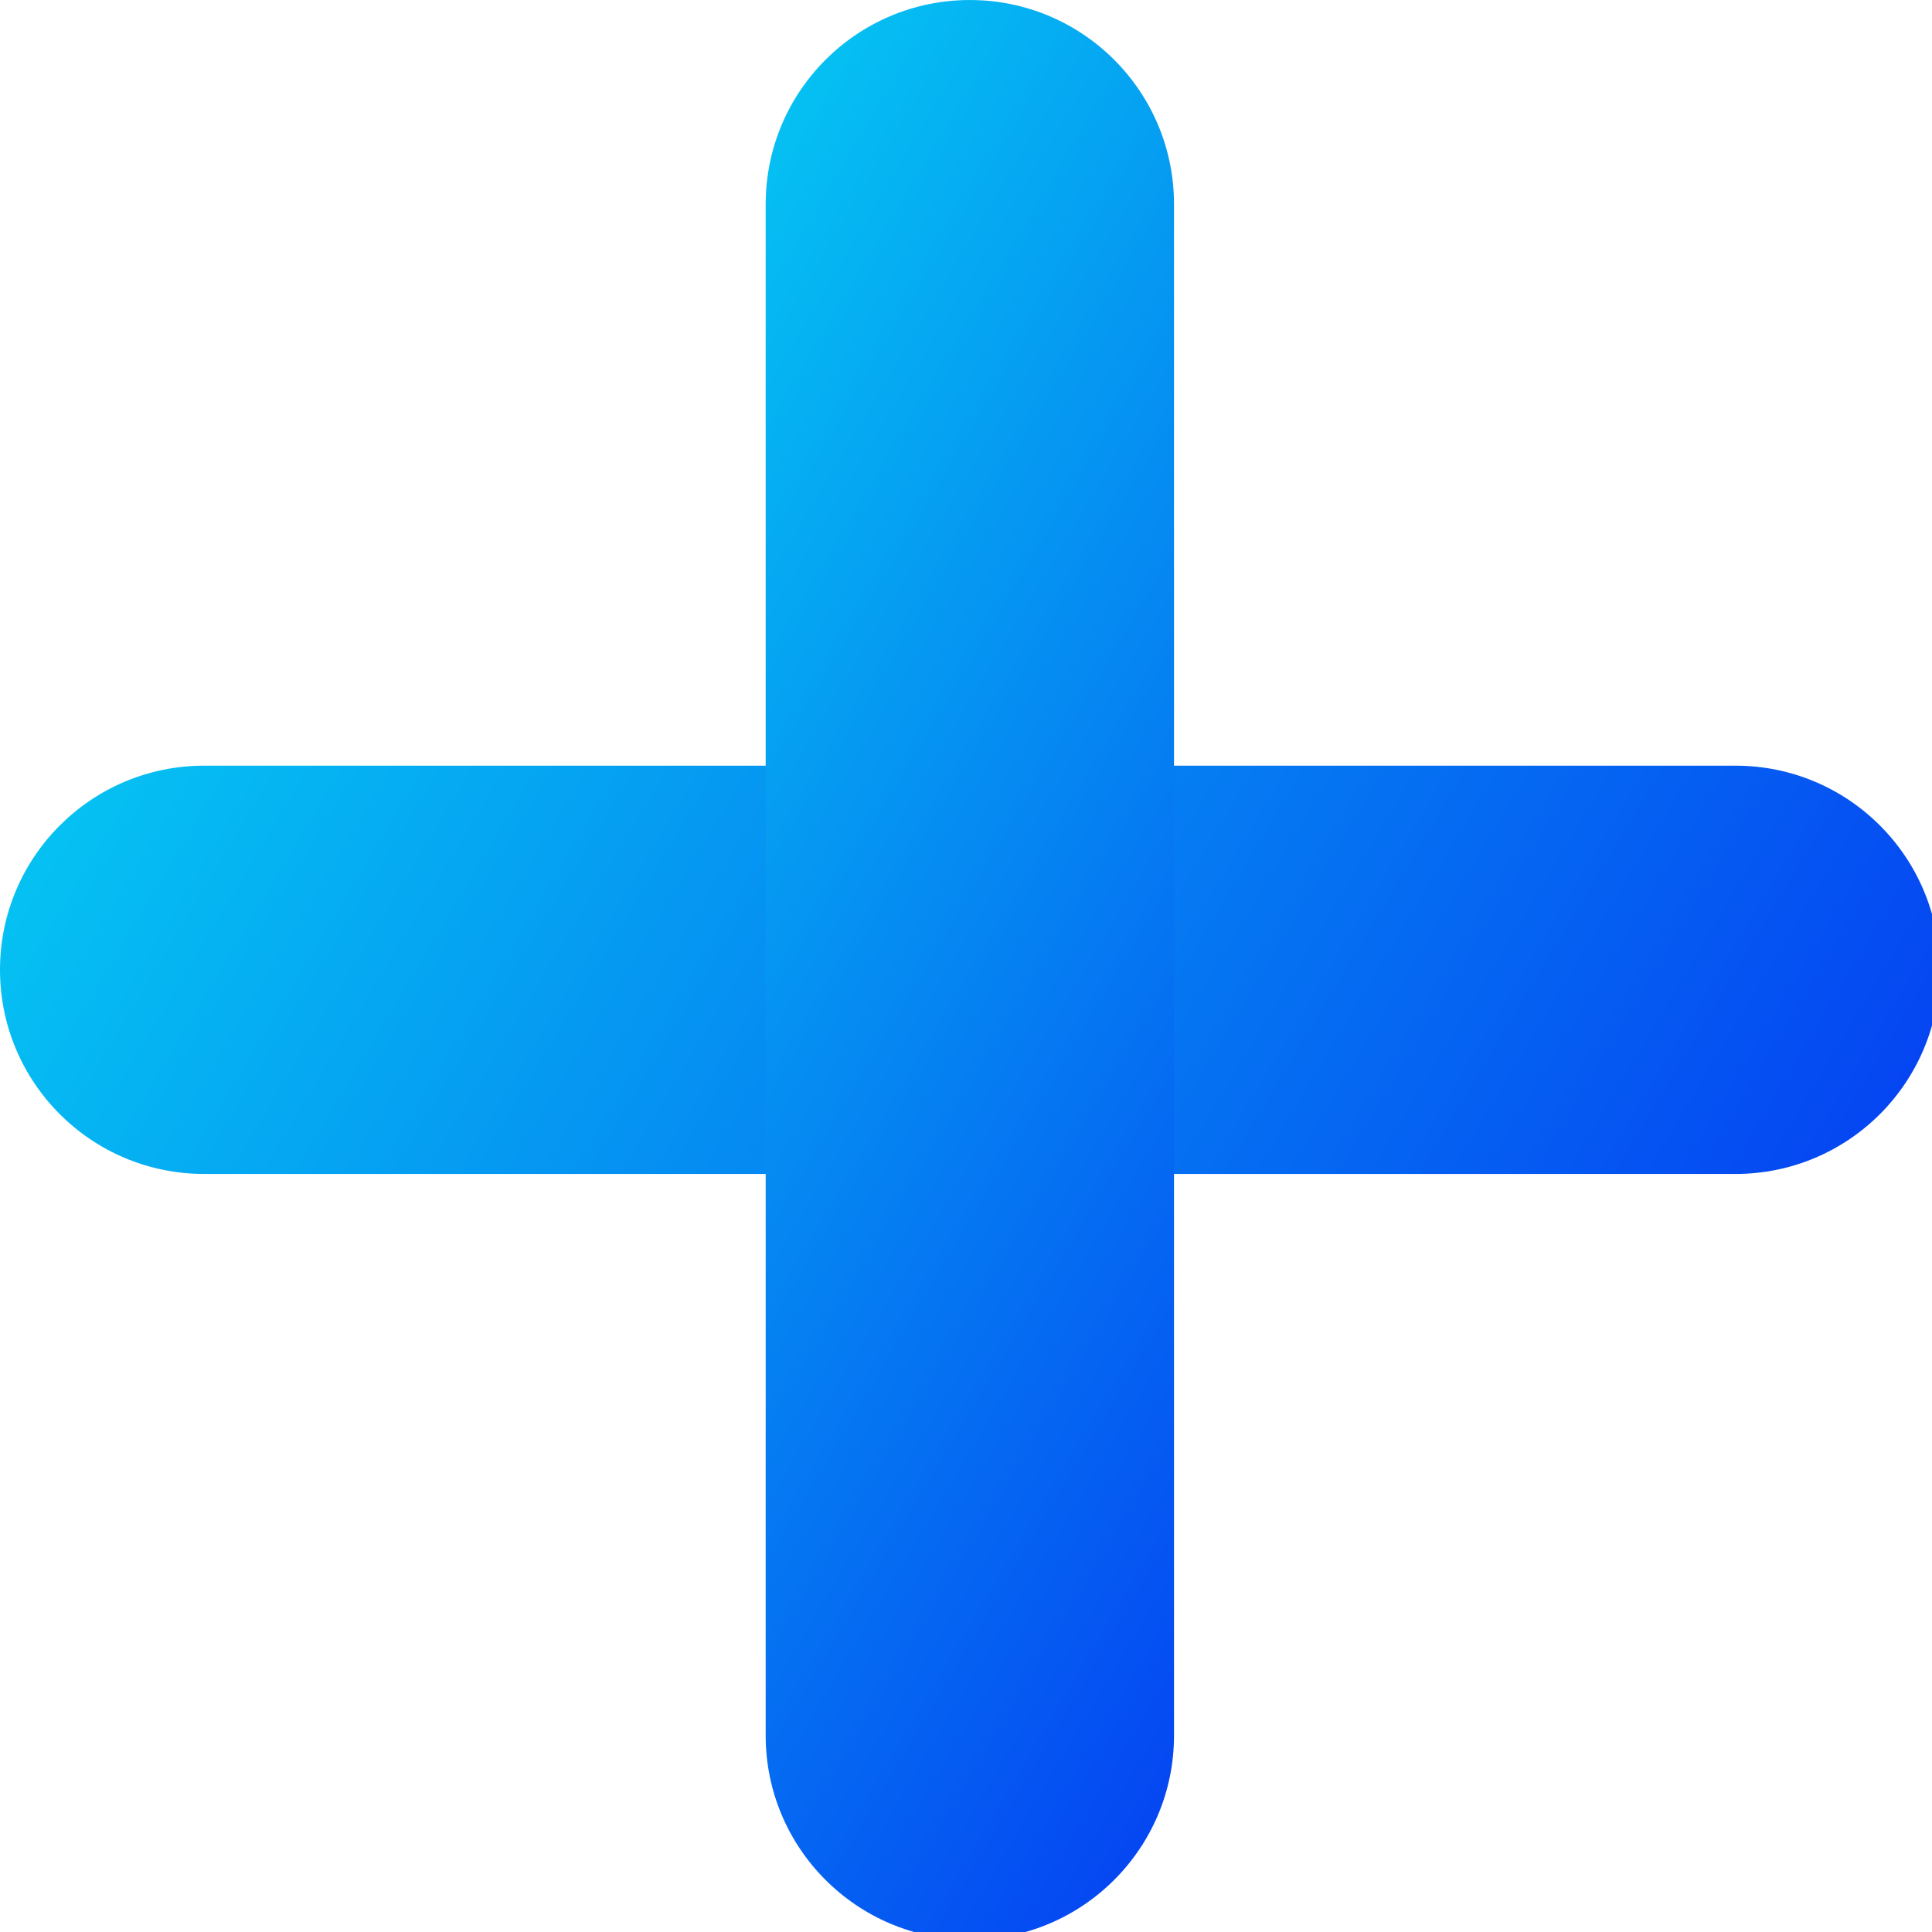<svg width="114.453" height="114.453" viewBox="0 0 114 114" xmlns="http://www.w3.org/2000/svg" xmlns:svg="http://www.w3.org/2000/svg">
    <defs>
        <clipPath id="a">
            <path d="M649 644h115v25H649zm0 0"/>
        </clipPath>
        <clipPath id="b">
            <path d="M751.848 668.328h-90.36c-6.652 0-12.047-5.387-12.047-12.047 0-6.652 5.395-12.043 12.047-12.043h90.36c6.652 0 12.047 5.39 12.047 12.043 0 6.66-5.395 12.047-12.047 12.047zm0 0"/>
        </clipPath>
        <clipPath id="c">
            <path d="M751.848 668.328h-90.36c-6.652 0-12.047-5.387-12.047-12.047 0-6.652 5.395-12.043 12.047-12.043h90.36c6.652 0 12.047 5.39 12.047 12.043 0 6.66-5.395 12.047-12.047 12.047"/>
        </clipPath>
        <clipPath id="e">
            <path d="M694 599h25v115h-25zm0 0"/>
        </clipPath>
        <clipPath id="f">
            <path d="M706.668 713.512c-6.652 0-12.047-5.395-12.047-12.047v-90.356c0-6.66 5.395-12.05 12.047-12.05 6.652 0 12.047 5.39 12.047 12.05v90.356c0 6.652-5.395 12.047-12.047 12.047zm0 0"/>
        </clipPath>
        <clipPath id="g">
            <path d="M706.668 713.512c-6.652 0-12.047-5.395-12.047-12.047v-90.356c0-6.66 5.395-12.05 12.047-12.05 6.652 0 12.047 5.39 12.047 12.05v90.356c0 6.652-5.395 12.047-12.047 12.047"/>
        </clipPath>
        <linearGradient id="d" gradientUnits="userSpaceOnUse" x1="-.043" y1="0" x2="1.043" y2="0" gradientTransform="rotate(-150 466.847 240.322) scale(102.351)">
            <stop offset="0" stop-color="#0540F2"/>
            <stop offset="1" stop-color="#05C7F2"/>
        </linearGradient>
        <linearGradient id="h" gradientUnits="userSpaceOnUse" x1="-.064" y1="0" x2="1.064" y2="0" gradientTransform="rotate(-150 458.578 238.105) scale(69.278)">
            <stop offset="0" stop-color="#0540F2"/>
            <stop offset="1" stop-color="#05C7F2"/>
        </linearGradient>
    </defs>
    <g clip-path="url(#a)" transform="translate(-649.441 -599.058)">
        <g clip-path="url(#b)">
            <g clip-path="url(#c)">
                <path fill="url(#d)" d="m735.281 717.89 39.043-67.628-96.27-55.582-39.046 67.629zm0 0" style="fill:url(#d)"/>
            </g>
        </g>
    </g>
    <g clip-path="url(#e)" transform="translate(-649.441 -599.058)">
        <g clip-path="url(#f)">
            <g clip-path="url(#g)">
                <path fill="url(#h)" d="m712.691 723.945 55.582-96.273-67.628-39.043-55.582 96.27zm0 0" style="fill:url(#h)"/>
            </g>
        </g>
    </g>
</svg>

